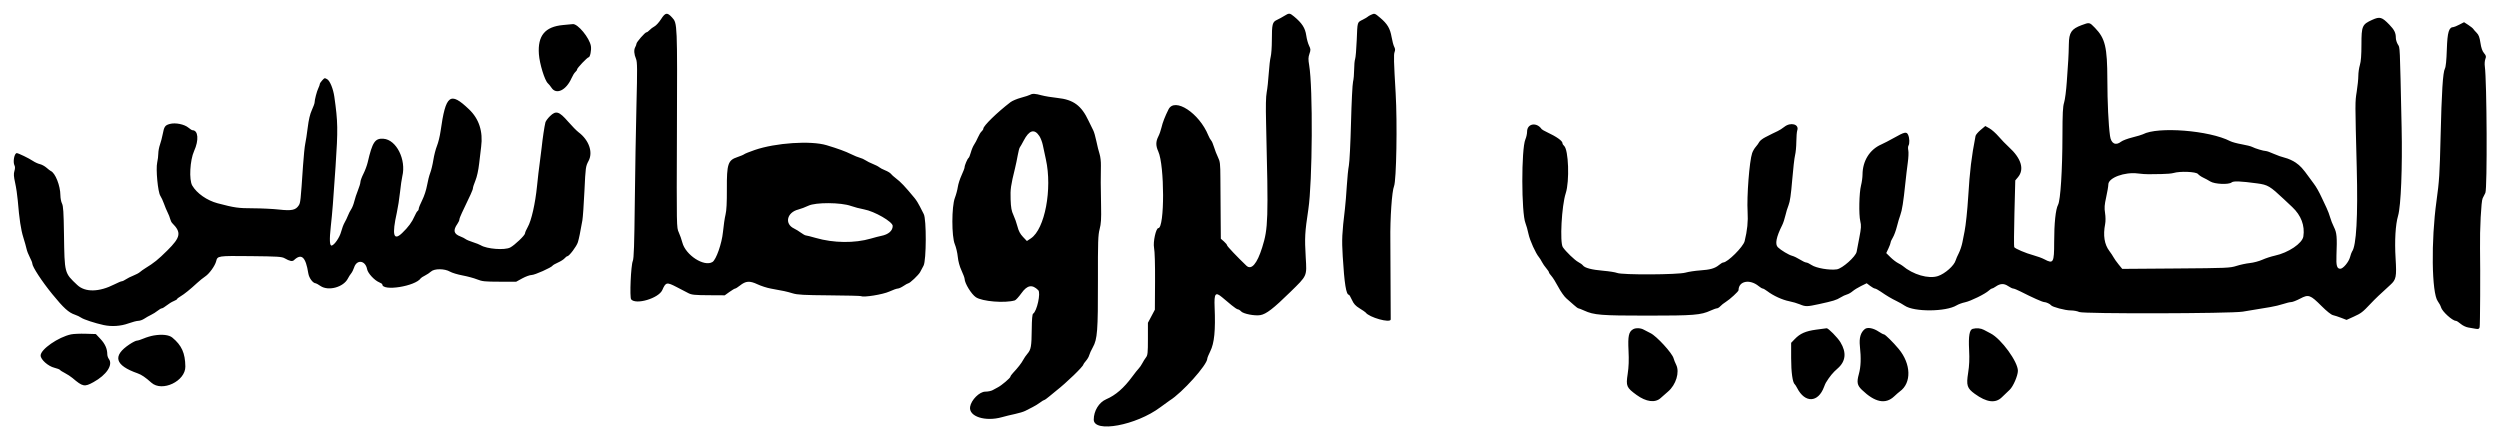 <svg id="svg" version="1.1" xmlns="http://www.w3.org/2000/svg" xmlns:xlink="http://www.w3.org/1999/xlink" width="400" height="69.291" viewBox="0, 0, 400,69.291"><g id="svgg"><path id="path0" d="M105.762 3.075 C 105.443 3.575,104.971 4.092,104.715 4.225 C 104.459 4.357,104.107 4.624,103.932 4.816 C 103.758 5.009,103.533 5.167,103.433 5.167 C 103.207 5.167,101.833 6.741,101.833 7.000 C 101.833 7.104,101.744 7.352,101.634 7.553 C 101.396 7.989,101.443 8.655,101.766 9.430 C 101.969 9.916,101.979 11.004,101.834 16.792 C 101.741 20.527,101.620 27.558,101.567 32.417 C 101.492 39.180,101.418 41.367,101.250 41.750 C 100.944 42.449,100.722 47.582,100.985 47.898 C 101.743 48.812,105.390 47.722,105.967 46.410 C 106.529 45.131,106.672 45.103,108.286 45.941 C 108.966 46.294,109.799 46.727,110.136 46.902 C 110.659 47.173,111.135 47.222,113.355 47.235 L 115.960 47.250 116.715 46.708 C 117.131 46.410,117.542 46.167,117.629 46.167 C 117.716 46.167,118.060 45.950,118.393 45.685 C 119.327 44.943,119.951 44.899,121.197 45.486 C 121.776 45.758,122.737 46.067,123.333 46.172 C 125.281 46.514,125.904 46.650,126.833 46.935 C 127.590 47.166,128.612 47.222,132.692 47.255 C 135.410 47.276,137.698 47.332,137.776 47.380 C 138.168 47.618,141.262 47.119,142.280 46.653 C 142.864 46.386,143.479 46.167,143.648 46.167 C 143.816 46.167,144.230 45.979,144.567 45.750 C 144.905 45.521,145.243 45.333,145.317 45.333 C 145.563 45.333,146.977 43.998,147.220 43.536 C 147.351 43.287,147.599 42.821,147.771 42.500 C 148.221 41.659,148.244 35.032,147.799 34.250 C 147.642 33.975,147.359 33.420,147.169 33.016 C 146.979 32.613,146.601 32.013,146.328 31.683 C 144.794 29.825,144.117 29.110,143.333 28.522 C 143.012 28.281,142.658 27.961,142.546 27.812 C 142.434 27.662,142.022 27.412,141.629 27.256 C 141.237 27.100,140.804 26.872,140.667 26.750 C 140.529 26.628,140.079 26.397,139.667 26.236 C 139.254 26.076,138.725 25.812,138.490 25.650 C 138.255 25.488,137.843 25.303,137.573 25.238 C 137.304 25.173,136.671 24.914,136.167 24.662 C 135.292 24.226,134.074 23.781,132.250 23.232 C 129.728 22.474,124.098 22.849,120.762 23.997 C 119.943 24.278,119.184 24.583,119.074 24.674 C 118.965 24.765,118.472 24.973,117.979 25.137 C 116.473 25.638,116.277 26.230,116.298 30.225 C 116.309 32.429,116.244 33.700,116.085 34.333 C 115.959 34.837,115.773 36.097,115.673 37.133 C 115.495 38.960,114.586 41.555,113.996 41.919 C 112.667 42.741,109.691 40.815,109.174 38.800 C 109.052 38.324,108.795 37.594,108.601 37.176 C 108.251 36.418,108.250 36.386,108.308 21.177 C 108.375 3.699,108.377 3.733,107.548 2.816 C 106.755 1.938,106.462 1.981,105.762 3.075 M205.500 2.535 C 205.179 2.738,204.647 3.029,204.316 3.182 C 203.578 3.526,203.501 3.833,203.496 6.479 C 203.494 7.545,203.410 8.717,203.311 9.083 C 203.211 9.450,203.071 10.650,202.999 11.750 C 202.928 12.850,202.781 14.200,202.674 14.750 C 202.539 15.437,202.507 16.976,202.573 19.667 C 202.951 35.223,202.911 36.519,201.953 39.583 C 201.130 42.215,200.219 43.269,199.423 42.510 C 197.963 41.118,196.333 39.400,196.333 39.253 C 196.333 39.155,196.108 38.877,195.833 38.635 L 195.333 38.197 195.305 34.640 C 195.289 32.684,195.271 29.921,195.263 28.500 C 195.251 26.174,195.213 25.841,194.875 25.156 C 194.669 24.738,194.386 24.011,194.246 23.539 C 194.106 23.068,193.897 22.585,193.780 22.466 C 193.664 22.347,193.462 21.988,193.332 21.667 C 191.873 18.086,187.957 15.524,186.964 17.500 C 186.403 18.616,186.010 19.629,185.835 20.410 C 185.738 20.842,185.511 21.486,185.329 21.841 C 184.914 22.655,184.912 23.326,185.323 24.228 C 186.344 26.468,186.351 36.500,185.333 36.500 C 184.952 36.500,184.467 38.717,184.647 39.634 C 184.763 40.223,184.824 42.304,184.807 45.070 L 184.779 49.552 184.223 50.600 L 183.667 51.648 183.667 54.218 C 183.667 56.470,183.628 56.838,183.357 57.186 C 183.187 57.404,182.923 57.825,182.772 58.120 C 182.620 58.415,182.363 58.790,182.201 58.953 C 182.038 59.117,181.574 59.700,181.170 60.250 C 179.819 62.090,178.502 63.234,176.991 63.881 C 175.835 64.376,175.000 65.741,175.000 67.135 C 175.000 69.311,181.787 68.058,185.643 65.169 C 186.318 64.663,186.993 64.175,187.143 64.083 C 189.134 62.865,193.167 58.375,193.167 57.376 C 193.167 57.256,193.381 56.728,193.643 56.204 C 194.296 54.896,194.493 52.887,194.338 49.120 C 194.249 46.945,194.462 46.665,195.529 47.557 C 195.925 47.889,196.611 48.462,197.052 48.830 C 197.493 49.199,197.950 49.500,198.068 49.500 C 198.185 49.500,198.411 49.642,198.568 49.816 C 198.930 50.216,200.746 50.572,201.646 50.420 C 202.593 50.260,203.736 49.381,206.445 46.727 C 209.186 44.042,209.096 44.244,208.916 41.182 C 208.730 38.028,208.776 37.191,209.334 33.500 C 209.995 29.127,210.082 14.042,209.468 10.440 C 209.308 9.501,209.316 9.173,209.511 8.607 C 209.727 7.982,209.721 7.859,209.448 7.305 C 209.281 6.969,209.081 6.241,209.003 5.687 C 208.832 4.480,208.325 3.693,207.029 2.624 C 206.360 2.072,206.246 2.065,205.500 2.535 M219.333 2.382 C 219.104 2.488,218.879 2.622,218.833 2.681 C 218.787 2.740,218.436 2.948,218.053 3.142 C 217.138 3.606,217.199 3.399,217.077 6.415 C 217.018 7.868,216.902 9.236,216.818 9.456 C 216.735 9.675,216.665 10.431,216.663 11.136 C 216.661 11.840,216.581 12.717,216.486 13.083 C 216.390 13.450,216.245 16.399,216.162 19.637 C 216.080 22.874,215.926 25.949,215.821 26.470 C 215.715 26.991,215.566 28.467,215.488 29.750 C 215.411 31.033,215.276 32.683,215.188 33.417 C 214.718 37.343,214.673 38.307,214.835 41.000 C 215.102 45.412,215.385 47.167,215.830 47.167 C 215.891 47.167,216.108 47.538,216.313 47.992 C 216.603 48.631,216.881 48.936,217.552 49.347 C 218.027 49.638,218.454 49.930,218.500 49.996 C 219.057 50.789,222.466 51.738,222.515 51.114 C 222.529 50.948,222.478 39.935,222.457 38.417 C 222.409 34.938,222.707 30.581,223.047 29.783 C 223.424 28.899,223.584 19.650,223.305 14.917 C 223.006 9.847,222.976 8.722,223.132 8.326 C 223.253 8.019,223.238 7.790,223.076 7.493 C 222.954 7.268,222.764 6.558,222.654 5.917 C 222.422 4.561,221.981 3.817,220.834 2.850 C 219.950 2.104,219.940 2.101,219.333 2.382 M379.566 3.170 C 377.945 3.902,377.834 4.154,377.832 7.109 C 377.830 8.818,377.753 9.836,377.582 10.401 C 377.445 10.851,377.333 11.630,377.333 12.132 C 377.333 12.633,377.216 13.782,377.072 14.685 C 376.807 16.356,376.807 16.217,377.079 26.833 C 377.280 34.647,377.016 39.348,376.327 40.250 C 376.257 40.342,376.110 40.750,376.001 41.157 C 375.796 41.925,374.893 43.000,374.454 43.000 C 373.908 43.000,373.768 42.520,373.833 40.861 C 373.949 37.915,373.889 37.243,373.434 36.336 C 373.202 35.874,372.928 35.178,372.826 34.790 C 372.724 34.401,372.461 33.708,372.243 33.250 C 372.025 32.792,371.690 32.079,371.498 31.667 C 371.030 30.658,370.598 29.897,370.190 29.361 C 370.004 29.117,369.679 28.676,369.468 28.382 C 368.440 26.953,368.053 26.529,367.305 26.014 C 366.859 25.706,366.102 25.364,365.622 25.252 C 365.143 25.140,364.317 24.850,363.787 24.608 C 363.257 24.365,362.694 24.166,362.537 24.165 C 362.174 24.163,360.795 23.747,360.337 23.502 C 360.146 23.400,359.396 23.212,358.672 23.084 C 357.947 22.957,357.123 22.733,356.842 22.588 C 353.508 20.864,345.240 20.212,342.860 21.486 C 342.701 21.571,341.949 21.795,341.190 21.984 C 340.431 22.173,339.617 22.479,339.382 22.664 C 338.502 23.357,337.774 22.983,337.603 21.750 C 337.352 19.942,337.184 16.402,337.176 12.729 C 337.164 7.527,336.833 6.147,335.197 4.458 C 334.313 3.547,334.326 3.550,333.048 4.027 C 331.426 4.632,331.043 5.201,331.016 7.053 C 331.004 7.895,330.963 9.033,330.925 9.583 C 330.887 10.133,330.780 11.708,330.687 13.083 C 330.595 14.458,330.402 15.952,330.259 16.401 C 330.052 17.055,329.998 18.127,329.992 21.735 C 329.983 27.224,329.676 32.049,329.293 32.757 C 328.900 33.481,328.666 35.726,328.666 38.758 C 328.667 42.040,328.540 42.259,327.095 41.485 C 326.737 41.293,325.950 41.003,325.347 40.842 C 324.135 40.516,322.432 39.795,322.275 39.540 C 322.219 39.451,322.235 37.012,322.309 34.121 L 322.444 28.865 322.873 28.355 C 323.939 27.088,323.402 25.327,321.398 23.512 C 320.950 23.105,320.225 22.355,319.786 21.845 C 319.348 21.334,318.688 20.747,318.320 20.540 L 317.651 20.163 316.902 20.789 C 316.490 21.134,316.123 21.566,316.087 21.750 C 315.430 25.133,315.174 27.261,314.912 31.500 C 314.782 33.612,314.523 36.077,314.335 37.000 C 314.251 37.412,314.096 38.200,313.990 38.750 C 313.885 39.300,313.624 40.087,313.411 40.500 C 313.198 40.912,312.971 41.434,312.906 41.658 C 312.666 42.500,311.211 43.792,310.077 44.169 C 308.575 44.669,306.083 43.946,304.401 42.523 C 304.301 42.438,303.972 42.241,303.670 42.085 C 303.368 41.929,302.824 41.507,302.461 41.147 L 301.800 40.493 302.150 39.748 C 302.342 39.339,302.500 38.909,302.501 38.793 C 302.501 38.678,302.662 38.321,302.858 38.000 C 303.054 37.679,303.344 36.892,303.504 36.250 C 303.663 35.608,303.908 34.783,304.048 34.417 C 304.326 33.686,304.551 32.271,304.853 29.333 C 304.962 28.279,305.140 26.779,305.248 26.000 C 305.357 25.221,305.393 24.348,305.328 24.059 C 305.263 23.770,305.274 23.432,305.352 23.309 C 305.558 22.984,305.532 22.086,305.302 21.581 C 305.051 21.030,304.742 21.096,303.021 22.068 C 302.322 22.463,301.412 22.935,300.999 23.116 C 299.150 23.927,298.015 25.749,298.004 27.923 C 298.002 28.385,297.893 29.173,297.763 29.673 C 297.461 30.834,297.390 34.333,297.647 35.394 C 297.815 36.087,297.791 36.476,297.485 38.061 C 297.288 39.082,297.098 40.080,297.063 40.279 C 296.930 41.045,294.773 42.964,293.897 43.095 C 292.743 43.268,290.578 42.898,289.850 42.404 C 289.523 42.182,289.138 42.000,288.994 42.000 C 288.850 42.000,288.397 41.787,287.987 41.527 C 287.577 41.268,287.019 40.999,286.746 40.931 C 286.219 40.800,284.944 40.036,284.458 39.560 C 283.969 39.081,284.195 37.925,285.151 36.021 C 285.318 35.689,285.546 35.004,285.657 34.500 C 285.768 33.996,286.000 33.240,286.172 32.820 C 286.393 32.281,286.564 31.102,286.751 28.820 C 286.898 27.040,287.104 25.246,287.210 24.833 C 287.316 24.421,287.408 23.446,287.414 22.667 C 287.420 21.887,287.486 21.076,287.561 20.863 C 287.907 19.878,286.504 19.492,285.496 20.295 C 285.178 20.549,284.692 20.858,284.417 20.981 C 284.142 21.105,283.767 21.284,283.583 21.380 C 283.400 21.477,282.894 21.734,282.460 21.952 C 282.025 22.171,281.585 22.514,281.481 22.716 C 281.377 22.918,281.124 23.271,280.919 23.500 C 280.713 23.729,280.454 24.179,280.343 24.500 C 279.905 25.758,279.468 31.415,279.617 33.886 C 279.711 35.436,279.566 36.873,279.143 38.583 C 278.918 39.497,276.399 42.000,275.706 42.000 C 275.607 42.000,275.314 42.176,275.054 42.390 C 274.386 42.943,273.651 43.155,272.013 43.266 C 271.227 43.319,270.171 43.479,269.667 43.622 C 268.468 43.962,259.549 44.004,258.750 43.674 C 258.475 43.561,257.462 43.400,256.500 43.318 C 254.660 43.160,253.561 42.870,253.262 42.462 C 253.164 42.328,252.833 42.088,252.526 41.930 C 251.974 41.645,250.532 40.256,250.054 39.550 C 249.548 38.801,249.865 32.906,250.518 30.917 C 251.147 29.001,250.969 23.930,250.252 23.335 C 250.113 23.220,250.000 23.034,250.000 22.922 C 250.000 22.539,249.080 21.883,247.500 21.139 C 247.088 20.945,246.713 20.731,246.667 20.664 C 245.868 19.495,244.333 19.755,244.333 21.060 C 244.333 21.400,244.212 21.956,244.063 22.297 C 243.399 23.821,243.412 34.117,244.080 35.717 C 244.212 36.032,244.428 36.807,244.560 37.437 C 244.778 38.475,245.710 40.535,246.247 41.167 C 246.364 41.304,246.574 41.642,246.714 41.917 C 246.854 42.192,247.163 42.642,247.401 42.917 C 247.638 43.192,247.833 43.488,247.833 43.574 C 247.833 43.661,248.011 43.923,248.229 44.158 C 248.446 44.392,248.941 45.183,249.328 45.917 C 249.715 46.650,250.300 47.475,250.626 47.750 C 250.953 48.025,251.487 48.494,251.812 48.792 C 252.137 49.090,252.466 49.333,252.544 49.333 C 252.621 49.333,253.037 49.495,253.467 49.692 C 255.034 50.410,256.152 50.500,263.583 50.500 C 271.014 50.500,272.132 50.410,273.699 49.692 C 274.130 49.495,274.587 49.333,274.715 49.333 C 274.843 49.333,275.086 49.181,275.255 48.995 C 275.423 48.808,275.818 48.497,276.131 48.304 C 276.788 47.898,278.167 46.631,278.167 46.434 C 278.167 44.966,279.953 44.604,281.388 45.780 C 281.647 45.993,281.940 46.167,282.039 46.167 C 282.138 46.167,282.475 46.362,282.789 46.602 C 283.717 47.310,285.180 47.982,286.250 48.191 C 286.800 48.299,287.575 48.525,287.972 48.694 C 288.881 49.079,289.124 49.077,291.029 48.661 C 293.348 48.155,293.828 48.007,294.485 47.595 C 294.814 47.389,295.275 47.173,295.510 47.115 C 295.745 47.057,296.150 46.826,296.410 46.603 C 296.671 46.379,297.286 45.999,297.778 45.758 L 298.672 45.320 299.227 45.744 C 299.532 45.976,299.875 46.167,299.988 46.167 C 300.102 46.167,300.508 46.382,300.889 46.645 C 301.877 47.326,302.642 47.780,303.470 48.179 C 303.866 48.370,304.446 48.700,304.759 48.912 C 306.258 49.930,311.342 49.896,313.054 48.858 C 313.345 48.681,313.958 48.458,314.417 48.362 C 315.311 48.175,317.636 47.030,318.212 46.493 C 318.405 46.314,318.631 46.167,318.714 46.167 C 318.797 46.167,319.064 46.027,319.308 45.857 C 320.036 45.347,320.634 45.321,321.294 45.769 C 321.616 45.988,321.987 46.167,322.118 46.167 C 322.250 46.167,322.783 46.384,323.303 46.650 C 325.177 47.607,326.807 48.333,327.078 48.333 C 327.377 48.333,328.031 48.638,328.167 48.841 C 328.349 49.113,330.441 49.667,331.286 49.667 C 331.779 49.667,332.404 49.781,332.675 49.921 C 333.274 50.231,356.904 50.179,358.833 49.864 C 359.429 49.766,360.404 49.605,361.000 49.505 C 361.596 49.404,362.608 49.237,363.250 49.132 C 363.892 49.027,364.822 48.805,365.318 48.637 C 365.813 48.470,366.388 48.333,366.596 48.333 C 366.803 48.333,367.447 48.083,368.028 47.777 C 369.375 47.066,369.639 47.159,371.466 48.986 C 372.271 49.791,372.986 50.360,373.274 50.423 C 373.536 50.480,374.133 50.676,374.600 50.856 L 375.451 51.185 376.600 50.663 C 377.797 50.119,378.007 49.958,379.300 48.587 C 380.044 47.798,380.783 47.094,382.456 45.577 C 383.389 44.732,383.474 44.302,383.295 41.333 C 383.124 38.508,383.273 35.951,383.692 34.522 C 384.152 32.952,384.398 26.789,384.258 20.333 C 383.965 6.783,384.006 7.684,383.657 7.111 C 383.479 6.821,383.334 6.344,383.334 6.053 C 383.333 5.257,383.093 4.769,382.300 3.950 C 381.109 2.719,380.776 2.624,379.566 3.170 M393.500 3.939 C 393.087 4.151,392.669 4.326,392.571 4.329 C 391.818 4.348,391.586 5.114,391.494 7.888 C 391.435 9.672,391.330 10.719,391.183 10.984 C 390.862 11.562,390.664 14.707,390.493 21.917 C 390.352 27.855,390.280 28.995,389.838 32.167 C 388.958 38.491,389.066 46.884,390.045 48.198 C 390.271 48.502,390.504 48.938,390.563 49.167 C 390.730 49.821,392.388 51.333,392.938 51.333 C 393.057 51.333,393.401 51.549,393.703 51.812 C 394.009 52.079,394.544 52.338,394.917 52.400 C 395.283 52.460,395.820 52.552,396.109 52.605 C 396.537 52.682,396.654 52.637,396.741 52.360 C 396.823 52.103,396.866 43.524,396.805 39.750 C 396.755 36.712,396.992 32.152,397.222 31.729 C 397.365 31.466,397.562 31.075,397.659 30.861 C 397.980 30.153,397.903 13.005,397.568 10.583 C 397.517 10.217,397.557 9.703,397.656 9.443 C 397.812 9.035,397.782 8.903,397.441 8.498 C 397.167 8.173,396.990 7.664,396.870 6.854 C 396.739 5.967,396.593 5.578,396.274 5.259 C 396.042 5.027,395.791 4.741,395.718 4.625 C 395.644 4.509,395.283 4.220,394.917 3.984 L 394.250 3.554 393.500 3.939 M90.083 4.005 C 87.199 4.272,86.013 5.704,86.223 8.663 C 86.333 10.219,87.154 12.880,87.664 13.333 C 87.818 13.471,88.077 13.788,88.238 14.037 C 88.999 15.211,90.590 14.449,91.449 12.500 C 91.630 12.088,91.904 11.647,92.056 11.521 C 92.209 11.395,92.334 11.208,92.334 11.105 C 92.334 10.887,93.973 9.167,94.179 9.167 C 94.415 9.167,94.649 8.018,94.544 7.372 C 94.332 6.068,92.442 3.775,91.647 3.857 C 91.520 3.870,90.817 3.937,90.083 4.005 M51.529 12.886 C 51.330 13.098,51.167 13.354,51.167 13.456 C 51.167 13.557,51.061 13.852,50.933 14.111 C 50.694 14.594,50.333 15.978,50.333 16.414 C 50.333 16.548,50.137 17.086,49.897 17.610 C 49.601 18.258,49.389 19.152,49.236 20.406 C 49.111 21.420,48.933 22.587,48.839 23.000 C 48.746 23.412,48.586 24.988,48.484 26.500 C 48.102 32.179,48.074 32.446,47.797 32.868 C 47.306 33.617,46.670 33.752,44.676 33.531 C 43.700 33.422,41.817 33.331,40.492 33.327 C 38.109 33.322,37.534 33.240,34.817 32.524 C 33.122 32.077,31.487 30.933,30.759 29.686 C 30.223 28.767,30.391 25.631,31.055 24.167 C 31.850 22.413,31.722 20.833,30.784 20.833 C 30.700 20.833,30.415 20.651,30.151 20.429 C 29.498 19.880,28.067 19.591,27.181 19.830 C 26.404 20.039,26.263 20.242,26.026 21.501 C 25.932 22.005,25.737 22.745,25.594 23.146 C 25.451 23.547,25.331 24.185,25.329 24.563 C 25.327 24.941,25.247 25.587,25.152 26.000 C 24.911 27.044,25.261 30.756,25.656 31.333 C 25.812 31.563,26.072 32.125,26.233 32.583 C 26.393 33.042,26.660 33.679,26.824 34.000 C 26.989 34.321,27.171 34.784,27.229 35.030 C 27.287 35.276,27.434 35.577,27.558 35.700 C 29.053 37.196,28.917 37.950,26.765 40.081 C 25.282 41.550,24.654 42.056,23.242 42.922 C 22.938 43.109,22.553 43.384,22.386 43.533 C 22.220 43.683,21.746 43.937,21.333 44.097 C 20.921 44.257,20.384 44.526,20.141 44.694 C 19.898 44.862,19.607 45.000,19.495 45.000 C 19.383 45.000,18.853 45.223,18.316 45.495 C 15.851 46.748,13.625 46.788,12.366 45.602 C 10.294 43.650,10.330 43.787,10.237 37.483 C 10.185 33.948,10.121 32.950,9.920 32.566 C 9.782 32.300,9.666 31.708,9.664 31.250 C 9.654 29.701,8.840 27.655,8.116 27.356 C 8.034 27.322,7.731 27.088,7.442 26.835 C 7.153 26.583,6.675 26.323,6.381 26.259 C 6.086 26.195,5.579 25.963,5.255 25.743 C 4.651 25.333,2.931 24.500,2.688 24.500 C 2.288 24.500,2.027 25.927,2.326 26.485 C 2.428 26.677,2.422 26.987,2.307 27.360 C 2.169 27.811,2.194 28.230,2.424 29.261 C 2.586 29.988,2.774 31.258,2.843 32.083 C 3.091 35.067,3.344 36.746,3.732 37.986 C 3.950 38.681,4.184 39.512,4.251 39.833 C 4.319 40.154,4.553 40.754,4.770 41.165 C 4.988 41.577,5.168 42.027,5.169 42.165 C 5.175 42.683,6.682 44.992,8.360 47.053 C 10.177 49.285,10.991 50.023,12.000 50.355 C 12.321 50.460,12.771 50.677,13.000 50.836 C 13.404 51.118,15.226 51.713,16.583 52.008 C 17.861 52.285,19.311 52.190,20.531 51.750 C 21.167 51.521,21.888 51.333,22.135 51.332 C 22.382 51.332,22.808 51.179,23.083 50.994 C 23.358 50.808,23.846 50.532,24.167 50.380 C 24.488 50.229,24.962 49.931,25.221 49.719 C 25.480 49.507,25.782 49.333,25.891 49.333 C 26.001 49.333,26.352 49.122,26.670 48.865 C 26.989 48.607,27.494 48.298,27.792 48.178 C 28.090 48.058,28.333 47.910,28.333 47.849 C 28.333 47.788,28.577 47.596,28.875 47.423 C 29.468 47.077,30.463 46.274,31.543 45.270 C 31.925 44.915,32.511 44.443,32.845 44.222 C 33.496 43.792,34.403 42.527,34.587 41.795 C 34.804 40.929,34.827 40.925,40.119 40.980 C 44.491 41.026,45.092 41.065,45.559 41.332 C 46.347 41.784,46.771 41.870,47.025 41.631 C 48.240 40.483,48.912 41.096,49.329 43.733 C 49.450 44.499,50.075 45.329,50.534 45.333 C 50.599 45.333,50.933 45.524,51.276 45.757 C 52.542 46.616,54.966 45.953,55.665 44.556 C 55.795 44.296,56.027 43.933,56.180 43.750 C 56.334 43.567,56.547 43.141,56.655 42.805 C 57.084 41.462,58.469 41.645,58.738 43.079 C 58.858 43.719,59.903 44.850,60.666 45.166 C 60.941 45.280,61.167 45.428,61.167 45.495 C 61.167 46.652,66.488 45.804,67.331 44.512 C 67.378 44.439,67.679 44.248,68.000 44.087 C 68.321 43.926,68.759 43.634,68.973 43.439 C 69.505 42.952,71.155 42.965,72.000 43.463 C 72.321 43.651,73.221 43.924,74.000 44.068 C 74.779 44.213,75.829 44.497,76.333 44.700 C 77.144 45.026,77.559 45.069,79.917 45.073 L 82.583 45.078 83.565 44.539 C 84.105 44.243,84.777 44.000,85.059 44.000 C 85.561 44.000,88.225 42.810,88.417 42.500 C 88.470 42.414,88.858 42.190,89.280 42.004 C 89.701 41.818,90.175 41.516,90.334 41.333 C 90.493 41.150,90.689 41.000,90.770 41.000 C 91.064 41.000,92.268 39.399,92.463 38.750 C 92.648 38.130,92.811 37.339,93.182 35.250 C 93.263 34.792,93.411 32.669,93.511 30.533 C 93.690 26.721,93.702 26.633,94.183 25.719 C 94.910 24.337,94.224 22.401,92.571 21.162 C 92.268 20.936,91.515 20.170,90.897 19.460 C 89.453 17.801,88.955 17.651,88.000 18.584 C 87.647 18.928,87.317 19.377,87.265 19.582 C 87.106 20.217,86.811 22.188,86.668 23.583 C 86.592 24.317,86.446 25.479,86.344 26.167 C 86.241 26.854,86.054 28.467,85.926 29.750 C 85.648 32.553,85.024 35.308,84.435 36.333 C 84.198 36.746,84.003 37.200,84.002 37.342 C 84.000 37.653,82.338 39.236,81.630 39.602 C 80.741 40.062,77.903 39.845,76.917 39.242 C 76.733 39.129,76.171 38.907,75.667 38.747 C 75.162 38.588,74.637 38.367,74.500 38.256 C 74.362 38.145,73.987 37.955,73.667 37.833 C 72.588 37.422,72.456 36.861,73.191 35.808 C 73.361 35.564,73.500 35.260,73.500 35.132 C 73.500 35.004,73.679 34.528,73.898 34.074 C 75.297 31.176,75.667 30.350,75.667 30.117 C 75.667 29.973,75.847 29.419,76.068 28.886 C 76.313 28.292,76.544 27.239,76.665 26.167 C 76.772 25.204,76.916 23.995,76.984 23.479 C 77.304 21.041,76.650 19.022,75.045 17.492 C 72.009 14.597,71.318 15.129,70.490 21.000 C 70.380 21.779,70.123 22.829,69.918 23.333 C 69.714 23.837,69.452 24.850,69.338 25.583 C 69.223 26.317,68.997 27.254,68.835 27.667 C 68.674 28.079,68.445 28.979,68.326 29.667 C 68.202 30.381,67.872 31.389,67.555 32.019 C 67.250 32.626,67.000 33.240,67.000 33.385 C 67.000 33.529,66.919 33.697,66.820 33.759 C 66.720 33.820,66.496 34.203,66.322 34.609 C 65.931 35.523,65.309 36.364,64.343 37.286 C 62.953 38.614,62.694 37.610,63.497 34.000 C 63.670 33.221,63.898 31.758,64.004 30.750 C 64.110 29.742,64.275 28.590,64.372 28.191 C 65.017 25.534,63.417 22.350,61.362 22.201 C 59.998 22.102,59.586 22.717,58.831 25.976 C 58.718 26.468,58.410 27.293,58.148 27.810 C 57.886 28.327,57.670 28.914,57.669 29.114 C 57.668 29.314,57.489 29.914,57.272 30.447 C 57.055 30.980,56.790 31.784,56.683 32.232 C 56.576 32.681,56.354 33.244,56.190 33.482 C 56.026 33.721,55.792 34.179,55.670 34.500 C 55.548 34.821,55.307 35.321,55.135 35.612 C 54.963 35.904,54.710 36.572,54.573 37.098 C 54.343 37.981,53.523 39.184,53.080 39.288 C 52.738 39.369,52.691 38.371,52.932 36.183 C 53.172 34.001,53.313 32.235,53.687 26.667 C 54.088 20.691,54.068 19.513,53.495 15.486 C 53.312 14.196,52.782 12.907,52.337 12.669 C 51.923 12.447,51.947 12.441,51.529 12.886 M164.823 15.162 C 164.680 15.246,164.031 15.457,163.380 15.632 C 162.730 15.806,161.963 16.129,161.676 16.350 C 159.527 17.999,157.333 20.139,157.333 20.586 C 157.333 20.700,157.211 20.894,157.061 21.019 C 156.911 21.143,156.647 21.574,156.475 21.975 C 156.303 22.377,156.025 22.903,155.858 23.144 C 155.691 23.386,155.457 23.942,155.338 24.379 C 155.218 24.817,155.055 25.216,154.975 25.266 C 154.794 25.377,154.333 26.458,154.333 26.770 C 154.333 26.896,154.116 27.468,153.851 28.041 C 153.585 28.614,153.316 29.455,153.252 29.910 C 153.188 30.365,152.976 31.152,152.781 31.660 C 152.250 33.043,152.245 37.847,152.773 39.083 C 152.968 39.542,153.181 40.442,153.244 41.083 C 153.318 41.825,153.537 42.630,153.846 43.292 C 154.114 43.865,154.336 44.465,154.339 44.625 C 154.354 45.335,155.422 47.074,156.138 47.555 C 157.157 48.239,160.773 48.534,162.374 48.063 C 162.535 48.016,163.010 47.495,163.431 46.906 C 164.358 45.606,165.156 45.465,166.122 46.431 C 166.553 46.862,165.906 49.813,165.298 50.189 C 165.166 50.270,165.095 51.076,165.078 52.696 C 165.050 55.433,164.961 55.934,164.385 56.601 C 164.156 56.866,163.853 57.308,163.711 57.583 C 163.454 58.082,162.842 58.866,162.073 59.681 C 161.850 59.917,161.667 60.183,161.667 60.270 C 161.667 60.468,160.245 61.674,159.673 61.963 C 159.440 62.080,159.063 62.285,158.833 62.419 C 158.604 62.552,158.070 62.663,157.645 62.664 C 156.718 62.667,155.396 63.986,155.217 65.086 C 154.964 66.644,157.645 67.509,160.339 66.740 C 160.840 66.596,161.769 66.371,162.402 66.238 C 163.036 66.106,163.786 65.875,164.069 65.727 C 164.352 65.578,164.883 65.306,165.250 65.121 C 165.617 64.937,166.149 64.609,166.432 64.393 C 166.716 64.177,167.007 64.000,167.079 64.000 C 167.151 64.000,167.519 63.738,167.896 63.418 C 168.274 63.098,168.771 62.690,169.000 62.512 C 170.612 61.258,173.333 58.628,173.333 58.325 C 173.333 58.266,173.523 58.001,173.754 57.734 C 173.986 57.468,174.220 57.063,174.275 56.833 C 174.330 56.604,174.592 56.031,174.856 55.560 C 175.582 54.266,175.684 52.930,175.669 44.911 C 175.657 38.635,175.691 37.604,175.941 36.661 C 176.167 35.809,176.216 35.043,176.173 33.000 C 176.110 30.026,176.102 28.050,176.145 26.477 C 176.162 25.867,176.066 25.045,175.933 24.644 C 175.799 24.244,175.569 23.323,175.421 22.597 C 175.273 21.871,175.045 21.083,174.915 20.847 C 174.784 20.610,174.450 19.929,174.172 19.333 C 173.031 16.888,171.751 15.943,169.213 15.674 C 168.317 15.580,167.171 15.390,166.667 15.253 C 165.617 14.968,165.192 14.947,164.823 15.162 M166.301 21.771 C 166.506 22.084,166.754 22.732,166.851 23.212 C 166.949 23.691,167.170 24.721,167.342 25.500 C 168.390 30.246,167.174 36.652,164.944 38.138 L 164.304 38.564 163.677 37.905 C 163.225 37.429,162.979 36.965,162.795 36.241 C 162.655 35.688,162.364 34.864,162.149 34.410 C 161.840 33.756,161.746 33.233,161.698 31.910 C 161.640 30.277,161.724 29.685,162.405 26.917 C 162.540 26.367,162.736 25.429,162.840 24.833 C 162.944 24.238,163.094 23.672,163.174 23.576 C 163.253 23.480,163.531 22.993,163.792 22.494 C 164.674 20.805,165.510 20.564,166.301 21.771 M351.666 27.832 C 351.824 28.015,352.208 28.281,352.519 28.423 C 352.829 28.565,353.338 28.841,353.650 29.037 C 354.338 29.470,356.597 29.570,357.057 29.188 C 357.360 28.937,358.445 28.979,361.167 29.344 C 362.851 29.571,363.194 29.774,365.417 31.865 C 365.692 32.124,366.296 32.691,366.759 33.126 C 368.182 34.463,368.799 36.094,368.538 37.829 C 368.372 38.937,366.146 40.437,363.973 40.905 C 363.392 41.031,362.494 41.323,361.977 41.556 C 361.460 41.789,360.560 42.029,359.977 42.089 C 359.394 42.149,358.429 42.355,357.833 42.546 C 356.806 42.875,356.309 42.896,348.154 42.957 L 339.558 43.021 338.971 42.302 C 338.649 41.907,338.286 41.396,338.166 41.167 C 338.045 40.938,337.747 40.487,337.504 40.167 C 336.697 39.102,336.472 37.668,336.824 35.842 C 336.908 35.408,336.902 34.677,336.809 34.083 C 336.680 33.252,336.713 32.788,336.992 31.535 C 337.180 30.693,337.333 29.782,337.333 29.510 C 337.333 28.449,339.937 27.481,342.054 27.755 C 342.620 27.828,343.383 27.882,343.750 27.874 C 344.117 27.866,345.054 27.854,345.833 27.847 C 346.613 27.841,347.475 27.766,347.750 27.682 C 348.782 27.366,351.347 27.464,351.666 27.832 M136.167 32.957 C 136.671 33.140,137.608 33.384,138.250 33.501 C 139.915 33.803,142.833 35.487,142.833 36.146 C 142.833 36.923,142.153 37.515,141.000 37.741 C 140.679 37.804,139.929 37.998,139.333 38.173 C 136.744 38.932,133.364 38.892,130.523 38.070 C 129.757 37.848,129.040 37.667,128.930 37.667 C 128.821 37.667,128.473 37.475,128.157 37.240 C 127.842 37.006,127.336 36.696,127.034 36.551 C 125.485 35.809,125.904 33.982,127.729 33.523 C 128.126 33.423,128.855 33.147,129.350 32.911 C 130.523 32.350,134.569 32.377,136.167 32.957 M298.376 52.648 C 297.699 53.187,297.444 54.066,297.584 55.381 C 297.790 57.325,297.740 58.677,297.418 59.847 C 297.055 61.165,297.148 61.650,297.903 62.375 C 299.995 64.387,301.679 64.730,303.063 63.425 C 303.403 63.104,303.815 62.746,303.978 62.629 C 305.868 61.277,305.786 58.233,303.795 55.833 C 302.923 54.782,301.625 53.500,301.432 53.500 C 301.329 53.500,300.971 53.314,300.637 53.088 C 299.762 52.493,298.805 52.307,298.376 52.648 M261.292 52.680 C 260.595 53.086,260.449 53.770,260.563 56.077 C 260.640 57.627,260.602 58.704,260.429 59.833 C 260.132 61.776,260.233 62.013,261.848 63.189 C 263.373 64.299,264.822 64.491,265.691 63.699 C 265.998 63.418,266.536 62.947,266.885 62.651 C 268.157 61.576,268.777 59.540,268.190 58.368 C 268.020 58.028,267.833 57.563,267.775 57.333 C 267.566 56.510,265.055 53.771,264.083 53.307 C 263.717 53.132,263.229 52.880,263.000 52.747 C 262.517 52.467,261.712 52.435,261.292 52.680 M290.583 52.745 C 288.895 52.975,288.019 53.360,287.167 54.246 L 286.583 54.852 286.583 57.301 C 286.583 59.574,286.817 61.240,287.173 61.500 C 287.235 61.546,287.402 61.809,287.543 62.084 C 288.794 64.526,290.905 64.444,291.842 61.917 C 291.944 61.642,292.078 61.334,292.139 61.233 C 292.731 60.257,293.283 59.585,293.996 58.975 C 295.321 57.839,295.479 56.412,294.465 54.751 C 294.005 53.998,292.520 52.492,292.266 52.520 C 292.165 52.531,291.408 52.633,290.583 52.745 M315.634 52.613 C 315.117 52.749,314.944 53.751,315.056 55.962 C 315.132 57.462,315.090 58.471,314.901 59.667 C 314.585 61.658,314.732 62.121,315.964 63.014 C 317.864 64.391,319.271 64.569,320.296 63.564 C 320.660 63.208,321.225 62.667,321.552 62.361 C 322.106 61.844,322.851 60.128,322.863 59.342 C 322.884 57.903,320.203 54.219,318.500 53.346 C 318.179 53.182,317.692 52.925,317.417 52.775 C 316.940 52.515,316.246 52.452,315.634 52.613 M11.374 53.499 C 9.328 53.933,6.500 55.894,6.500 56.880 C 6.500 57.529,7.704 58.598,8.709 58.842 C 9.145 58.947,9.543 59.102,9.595 59.186 C 9.647 59.270,10.003 59.497,10.386 59.691 C 10.770 59.886,11.314 60.241,11.597 60.481 C 13.250 61.884,13.516 61.936,14.961 61.139 C 17.056 59.984,18.123 58.367,17.411 57.426 C 17.277 57.249,17.166 56.911,17.166 56.676 C 17.164 55.810,16.806 55.006,16.080 54.238 L 15.336 53.449 13.709 53.399 C 12.815 53.372,11.764 53.417,11.374 53.499 M24.602 53.676 C 24.153 53.751,23.427 53.967,22.987 54.156 C 22.548 54.345,22.060 54.500,21.903 54.500 C 21.746 54.500,21.224 54.762,20.742 55.081 C 17.947 56.937,18.366 58.454,22.028 59.737 C 22.651 59.956,23.269 60.376,24.218 61.227 C 25.938 62.769,29.690 60.985,29.656 58.641 C 29.626 56.487,29.072 55.257,27.574 54.015 C 27.043 53.575,25.948 53.450,24.602 53.676 " stroke="none" fill="#000000" fill-rule="evenodd"></path></g></svg>